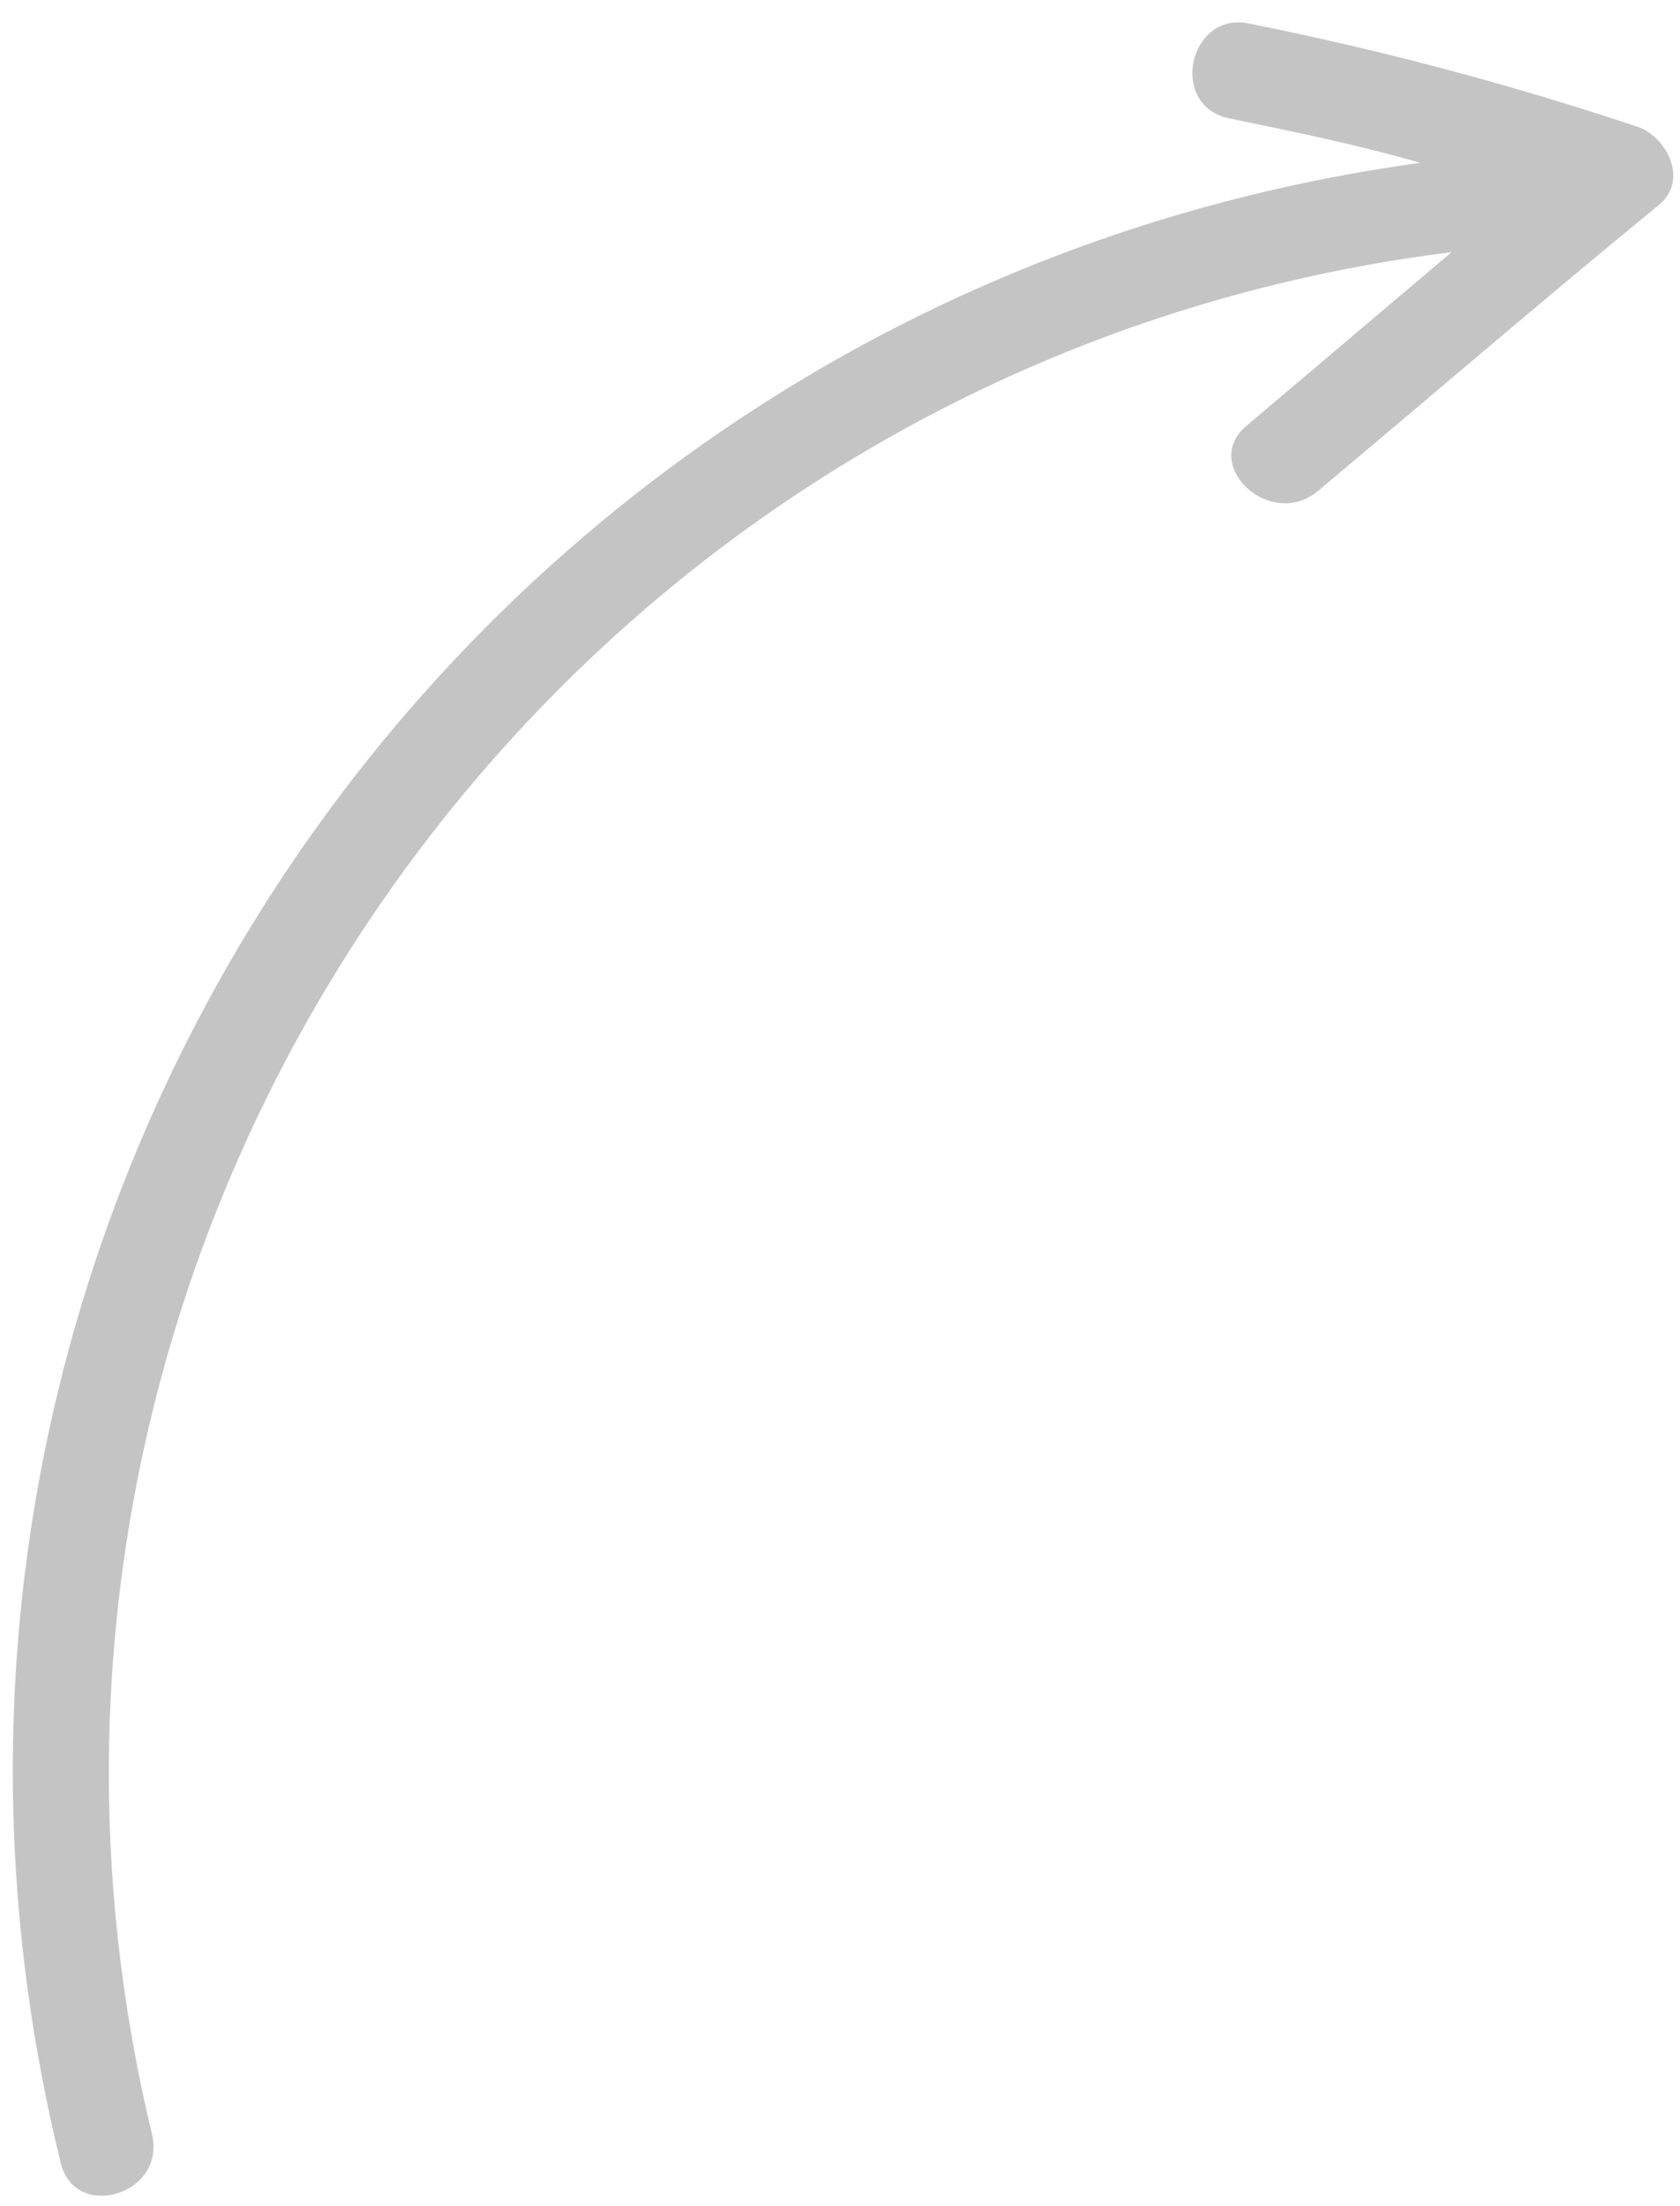 <?xml version="1.0" encoding="utf-8"?>
<!-- Generator: Adobe Illustrator 21.0.2, SVG Export Plug-In . SVG Version: 6.00 Build 0)  -->
<svg version="1.1" id="Layer_1" xmlns="http://www.w3.org/2000/svg" xmlns:xlink="http://www.w3.org/1999/xlink" x="0px" y="0px"
	 viewBox="0 0 64 84" style="enable-background:new 0 0 64 84;" xml:space="preserve">
<style type="text/css">
	.st0{fill:#C4C4C4;}
</style>
<path class="st0" d="M5.8,81.3c-8.2-33.9,15-67.4,49.5-71.7c-2.6,2.2-5.2,4.4-7.8,6.6c-1.8,1.5,0.9,4,2.7,2.5
	c4.3-3.6,8.6-7.3,13-10.9c1.2-1,0.2-2.7-0.9-3c-4.8-1.6-9.7-2.9-14.7-3.9c-2.3-0.5-3.1,3.1-0.8,3.6c2.4,0.5,4.9,1,7.3,1.7
	C17.7,11.2-6.5,46.4,2.3,82.3C2.8,84.6,6.3,83.6,5.8,81.3z"/>
</svg>
